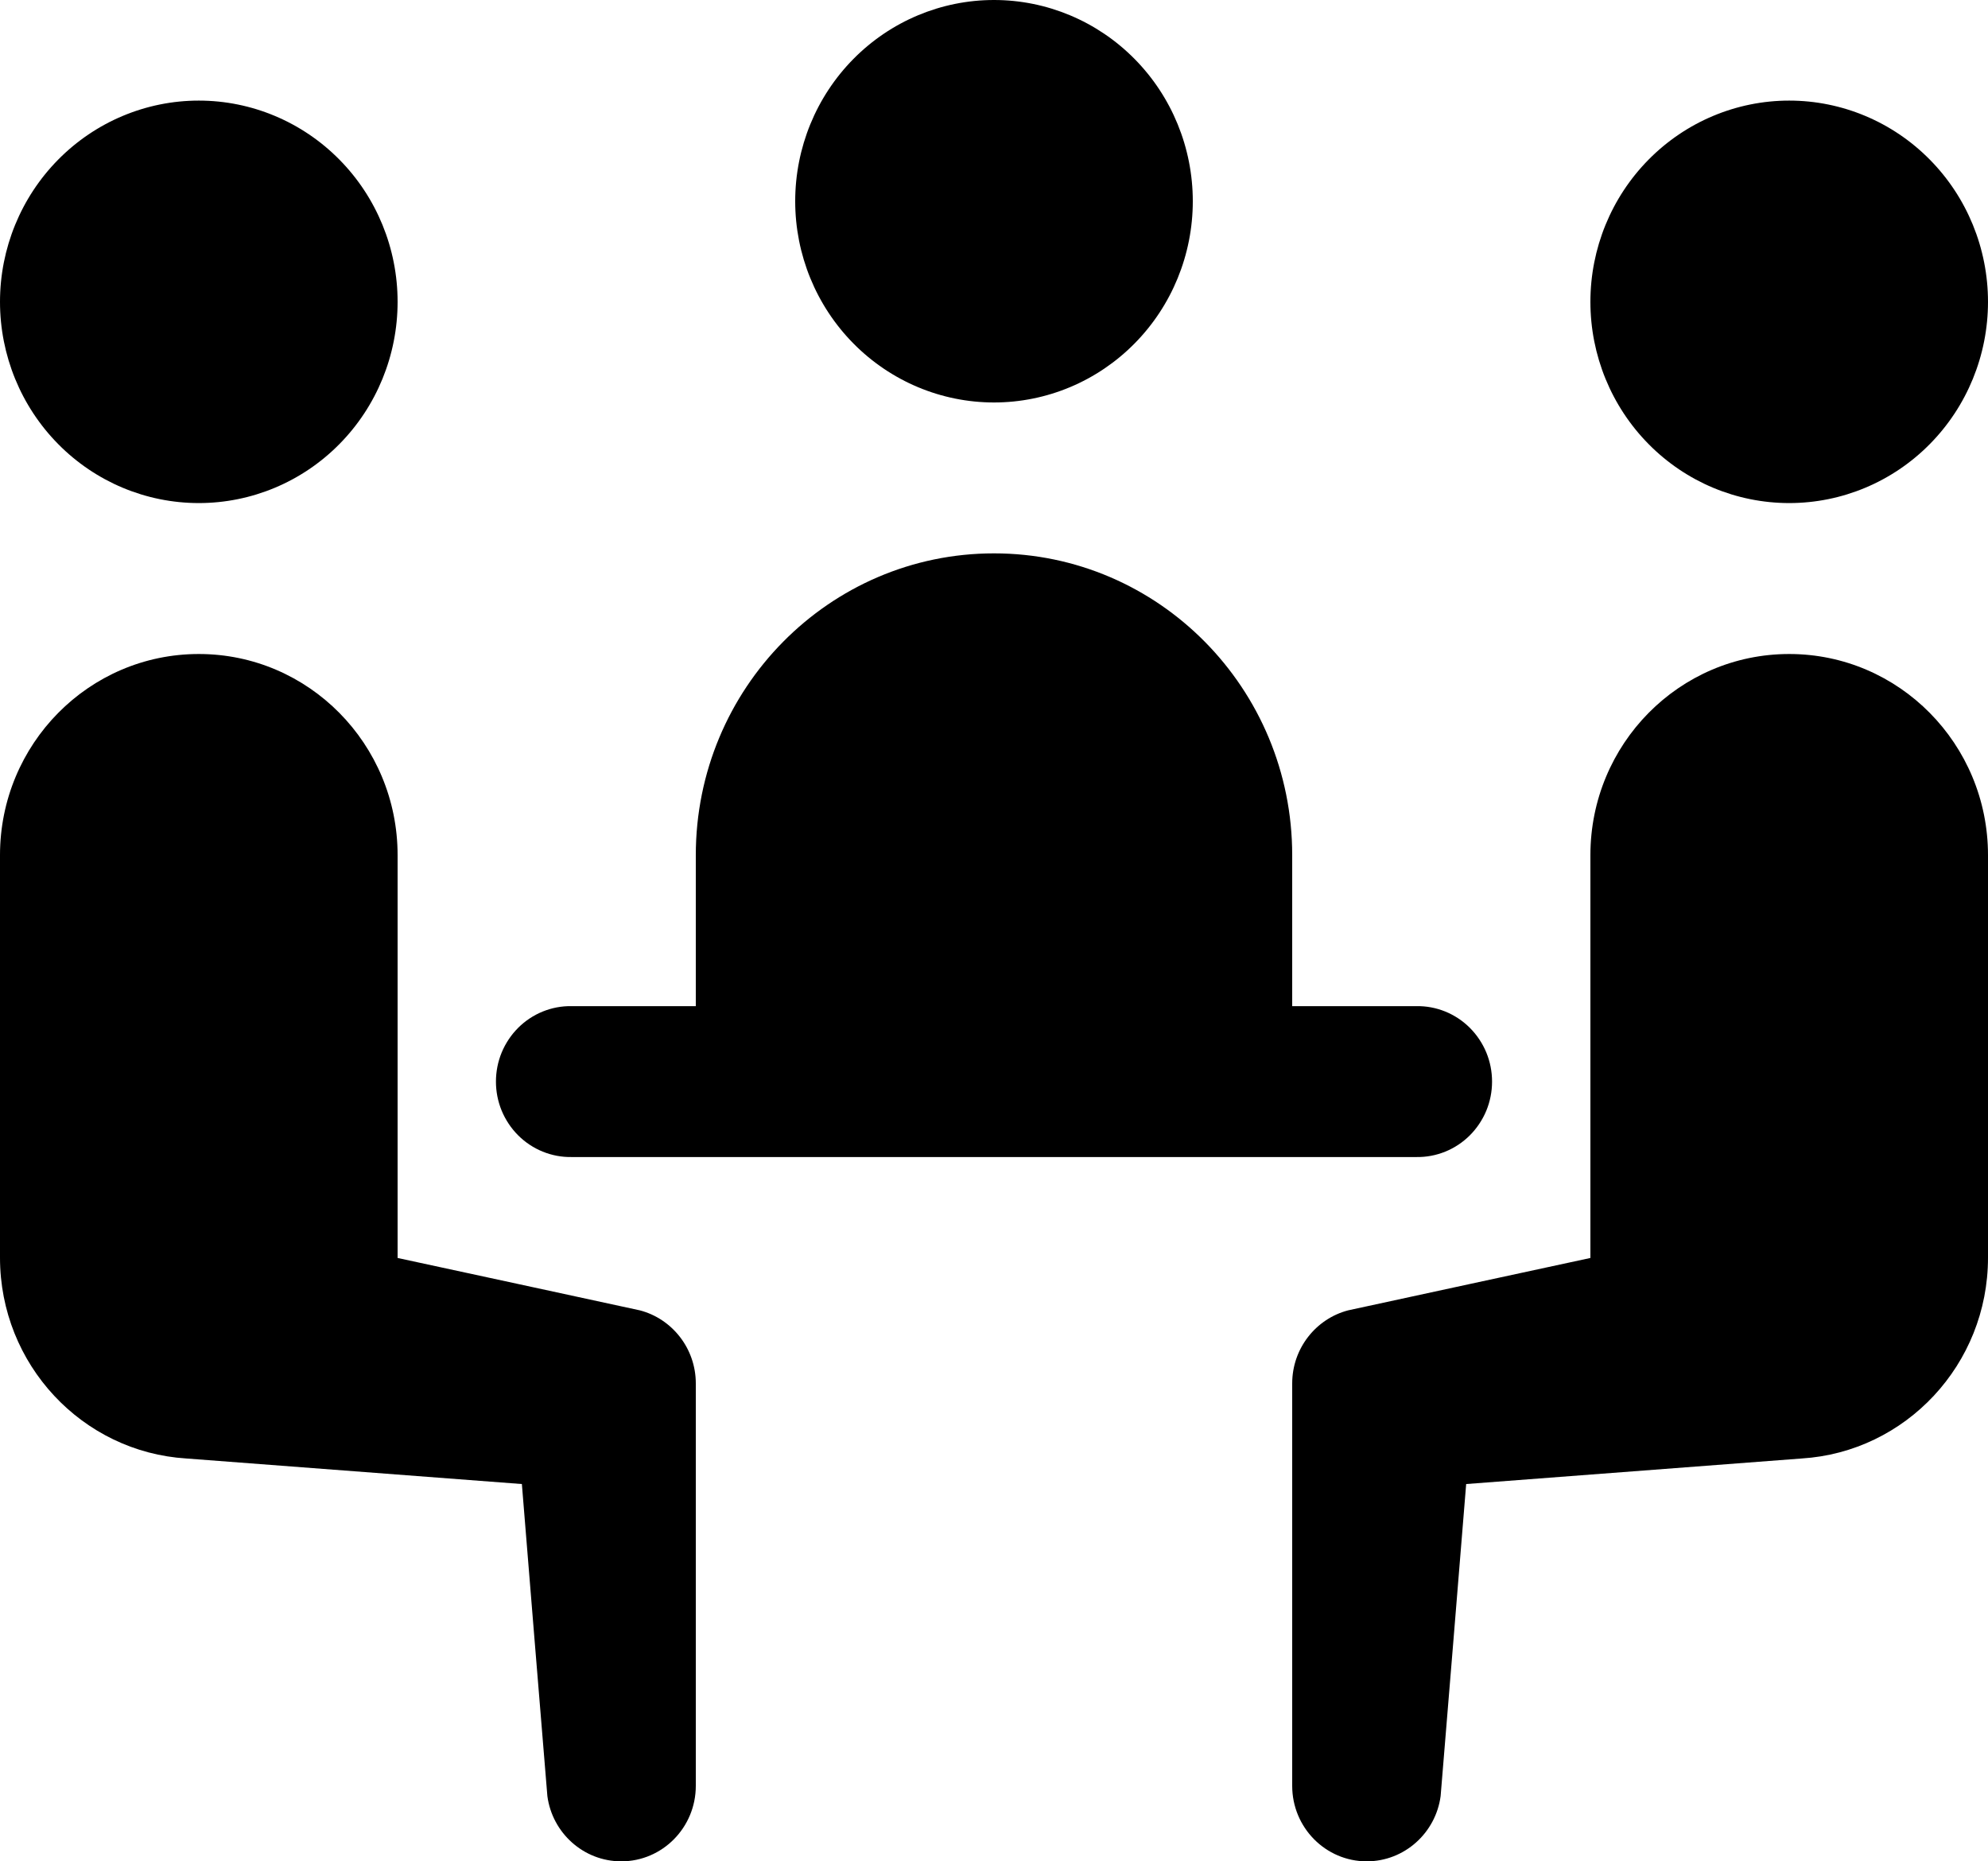 <svg width="47" height="44" viewBox="0 0 47 44" fill="none" xmlns="http://www.w3.org/2000/svg">
<path d="M23.5 0C22.253 0 21.058 0.501 20.177 1.393C19.295 2.285 18.8 3.495 18.8 4.757C18.8 6.018 19.295 7.228 20.177 8.12C21.058 9.012 22.253 9.514 23.5 9.514C24.747 9.514 25.942 9.012 26.823 8.12C27.705 7.228 28.2 6.018 28.2 4.757C28.2 3.495 27.705 2.285 26.823 1.393C25.942 0.501 24.747 0 23.5 0ZM4.7 2.378C3.453 2.378 2.258 2.88 1.377 3.772C0.495 4.664 0 5.874 0 7.135C0 8.397 0.495 9.607 1.377 10.499C2.258 11.391 3.453 11.892 4.7 11.892C5.947 11.892 7.142 11.391 8.023 10.499C8.905 9.607 9.4 8.397 9.4 7.135C9.4 5.874 8.905 4.664 8.023 3.772C7.142 2.88 5.947 2.378 4.7 2.378ZM42.3 2.378C41.053 2.378 39.858 2.88 38.977 3.772C38.095 4.664 37.6 5.874 37.6 7.135C37.6 8.397 38.095 9.607 38.977 10.499C39.858 11.391 41.053 11.892 42.3 11.892C43.547 11.892 44.742 11.391 45.623 10.499C46.505 9.607 47 8.397 47 7.135C47 5.874 46.505 4.664 45.623 3.772C44.742 2.88 43.547 2.378 42.3 2.378ZM23.5 13.081C19.607 13.081 16.45 16.276 16.45 20.216V23.784H13.512C13.279 23.78 13.047 23.824 12.83 23.912C12.614 24 12.416 24.131 12.25 24.297C12.084 24.463 11.952 24.661 11.861 24.879C11.771 25.097 11.725 25.331 11.725 25.568C11.725 25.804 11.771 26.038 11.861 26.256C11.952 26.474 12.084 26.672 12.25 26.838C12.416 27.004 12.614 27.135 12.83 27.223C13.047 27.311 13.279 27.355 13.512 27.351H33.487C33.721 27.355 33.953 27.311 34.17 27.223C34.386 27.135 34.584 27.004 34.75 26.838C34.916 26.672 35.048 26.474 35.139 26.256C35.229 26.038 35.275 25.804 35.275 25.568C35.275 25.331 35.229 25.097 35.139 24.879C35.048 24.661 34.916 24.463 34.75 24.297C34.584 24.131 34.386 24 34.17 23.912C33.953 23.824 33.721 23.78 33.487 23.784H30.55V20.216C30.55 16.276 27.393 13.081 23.5 13.081ZM4.7 15.46C2.103 15.46 0 17.588 0 20.216V29.73C0 32.257 1.947 34.324 4.406 34.477C4.503 34.483 12.338 35.081 12.338 35.081C12.338 35.081 12.931 42.379 12.941 42.458C13.057 43.328 13.796 44 14.688 44C15.66 44 16.45 43.201 16.45 42.216V32.703C16.45 31.872 15.886 31.172 15.126 30.975C15.095 30.966 9.4 29.737 9.4 29.737V20.216C9.4 17.588 7.297 15.46 4.7 15.46ZM42.3 15.46C39.703 15.46 37.6 17.588 37.6 20.216V29.737C37.6 29.737 31.905 30.966 31.874 30.975C31.114 31.172 30.55 31.872 30.55 32.703V42.216C30.55 43.201 31.34 44 32.312 44C33.204 44 33.943 43.328 34.059 42.458C34.069 42.379 34.663 35.081 34.663 35.081C34.663 35.081 42.497 34.483 42.594 34.477C45.053 34.324 47 32.257 47 29.73V20.216C47 17.588 44.897 15.46 42.3 15.46Z" fill="black"/>
</svg>
